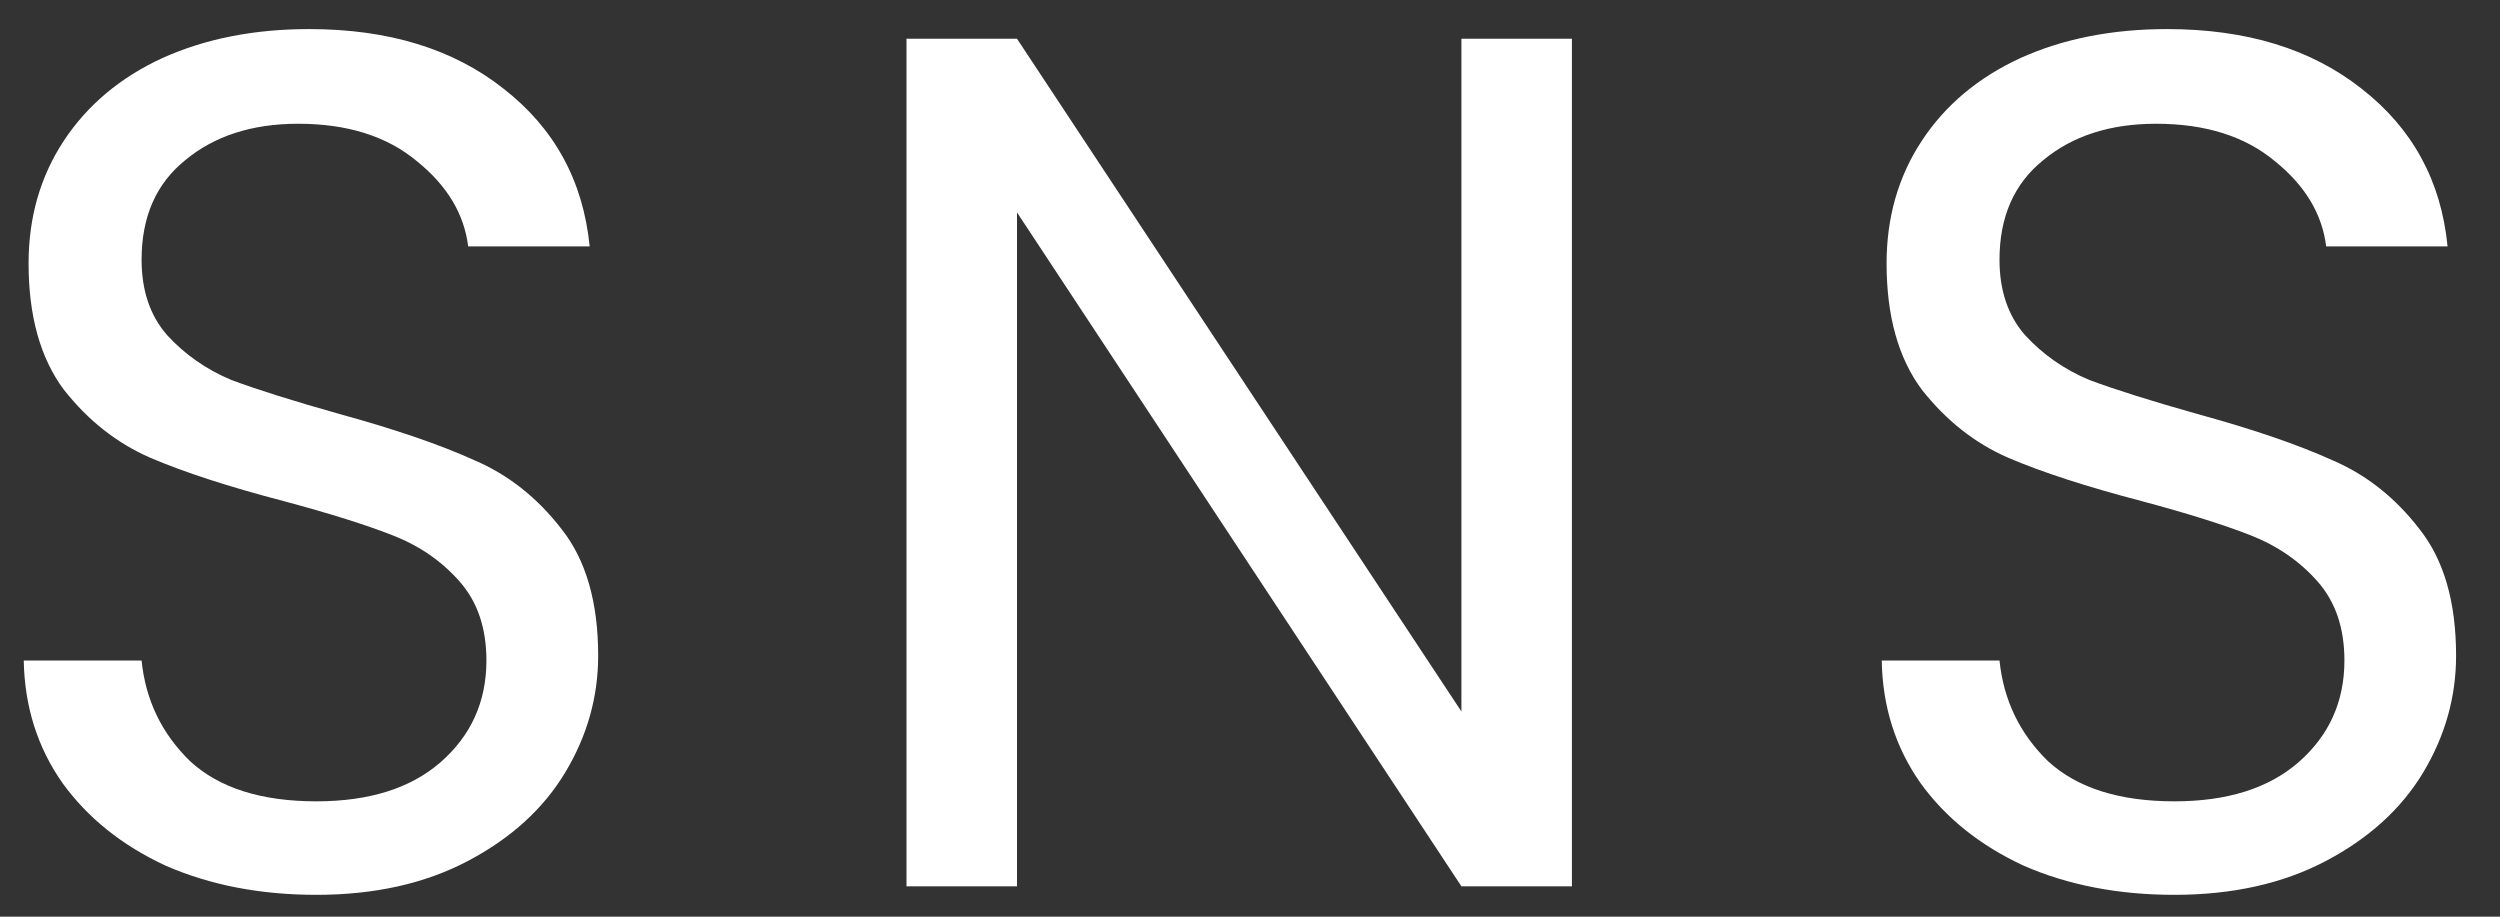 <svg width="30" height="11" viewBox="0 0 30 11" fill="none" xmlns="http://www.w3.org/2000/svg">
<rect x="0" y="0" width="30" height="11" fill="#333333" stroke="none"/>
<path d="M26.093 10.738C25.422 10.738 24.82 10.622 24.286 10.389C23.761 10.146 23.348 9.815 23.047 9.398C22.746 8.97 22.59 8.48 22.581 7.926H23.994C24.043 8.402 24.237 8.805 24.577 9.135C24.927 9.456 25.432 9.616 26.093 9.616C26.724 9.616 27.22 9.461 27.579 9.15C27.948 8.829 28.133 8.421 28.133 7.926C28.133 7.537 28.026 7.222 27.812 6.979C27.598 6.736 27.331 6.551 27.011 6.425C26.69 6.299 26.258 6.163 25.714 6.017C25.044 5.842 24.504 5.667 24.096 5.492C23.698 5.318 23.353 5.046 23.062 4.676C22.78 4.298 22.639 3.792 22.639 3.161C22.639 2.607 22.78 2.117 23.062 1.689C23.343 1.262 23.737 0.931 24.242 0.698C24.757 0.465 25.345 0.349 26.005 0.349C26.957 0.349 27.734 0.587 28.337 1.063C28.949 1.539 29.294 2.17 29.371 2.957H27.914C27.866 2.568 27.662 2.228 27.302 1.937C26.943 1.636 26.467 1.485 25.874 1.485C25.32 1.485 24.869 1.631 24.519 1.922C24.169 2.204 23.994 2.602 23.994 3.117C23.994 3.486 24.096 3.788 24.3 4.021C24.514 4.254 24.771 4.434 25.073 4.56C25.384 4.676 25.816 4.812 26.369 4.968C27.04 5.152 27.579 5.337 27.987 5.522C28.395 5.696 28.745 5.973 29.036 6.352C29.328 6.721 29.473 7.227 29.473 7.868C29.473 8.363 29.342 8.829 29.08 9.267C28.818 9.704 28.429 10.058 27.914 10.33C27.399 10.602 26.792 10.738 26.093 10.738Z" fill="white"/>
<path d="M18.863 10.636H17.537L12.204 2.549V10.636H10.878V0.465H12.204L17.537 8.538V0.465H18.863V10.636Z" fill="white"/>
<path d="M3.797 10.738C3.127 10.738 2.524 10.622 1.99 10.389C1.465 10.146 1.053 9.815 0.751 9.398C0.45 8.97 0.295 8.48 0.285 7.926H1.699C1.747 8.402 1.942 8.805 2.282 9.135C2.631 9.456 3.136 9.616 3.797 9.616C4.428 9.616 4.924 9.461 5.283 9.15C5.652 8.829 5.837 8.421 5.837 7.926C5.837 7.537 5.73 7.222 5.516 6.979C5.303 6.736 5.036 6.551 4.715 6.425C4.394 6.299 3.962 6.163 3.418 6.017C2.748 5.842 2.209 5.667 1.801 5.492C1.402 5.318 1.057 5.046 0.766 4.676C0.484 4.298 0.343 3.792 0.343 3.161C0.343 2.607 0.484 2.117 0.766 1.689C1.048 1.262 1.441 0.931 1.946 0.698C2.461 0.465 3.049 0.349 3.71 0.349C4.662 0.349 5.439 0.587 6.041 1.063C6.653 1.539 6.998 2.17 7.076 2.957H5.618C5.57 2.568 5.366 2.228 5.006 1.937C4.647 1.636 4.171 1.485 3.578 1.485C3.025 1.485 2.573 1.631 2.223 1.922C1.873 2.204 1.699 2.602 1.699 3.117C1.699 3.486 1.801 3.788 2.005 4.021C2.218 4.254 2.476 4.434 2.777 4.56C3.088 4.676 3.52 4.812 4.074 4.968C4.744 5.152 5.283 5.337 5.691 5.522C6.099 5.696 6.449 5.973 6.741 6.352C7.032 6.721 7.178 7.227 7.178 7.868C7.178 8.363 7.047 8.829 6.784 9.267C6.522 9.704 6.133 10.058 5.618 10.33C5.104 10.602 4.496 10.738 3.797 10.738Z" fill="white"/>
</svg>
